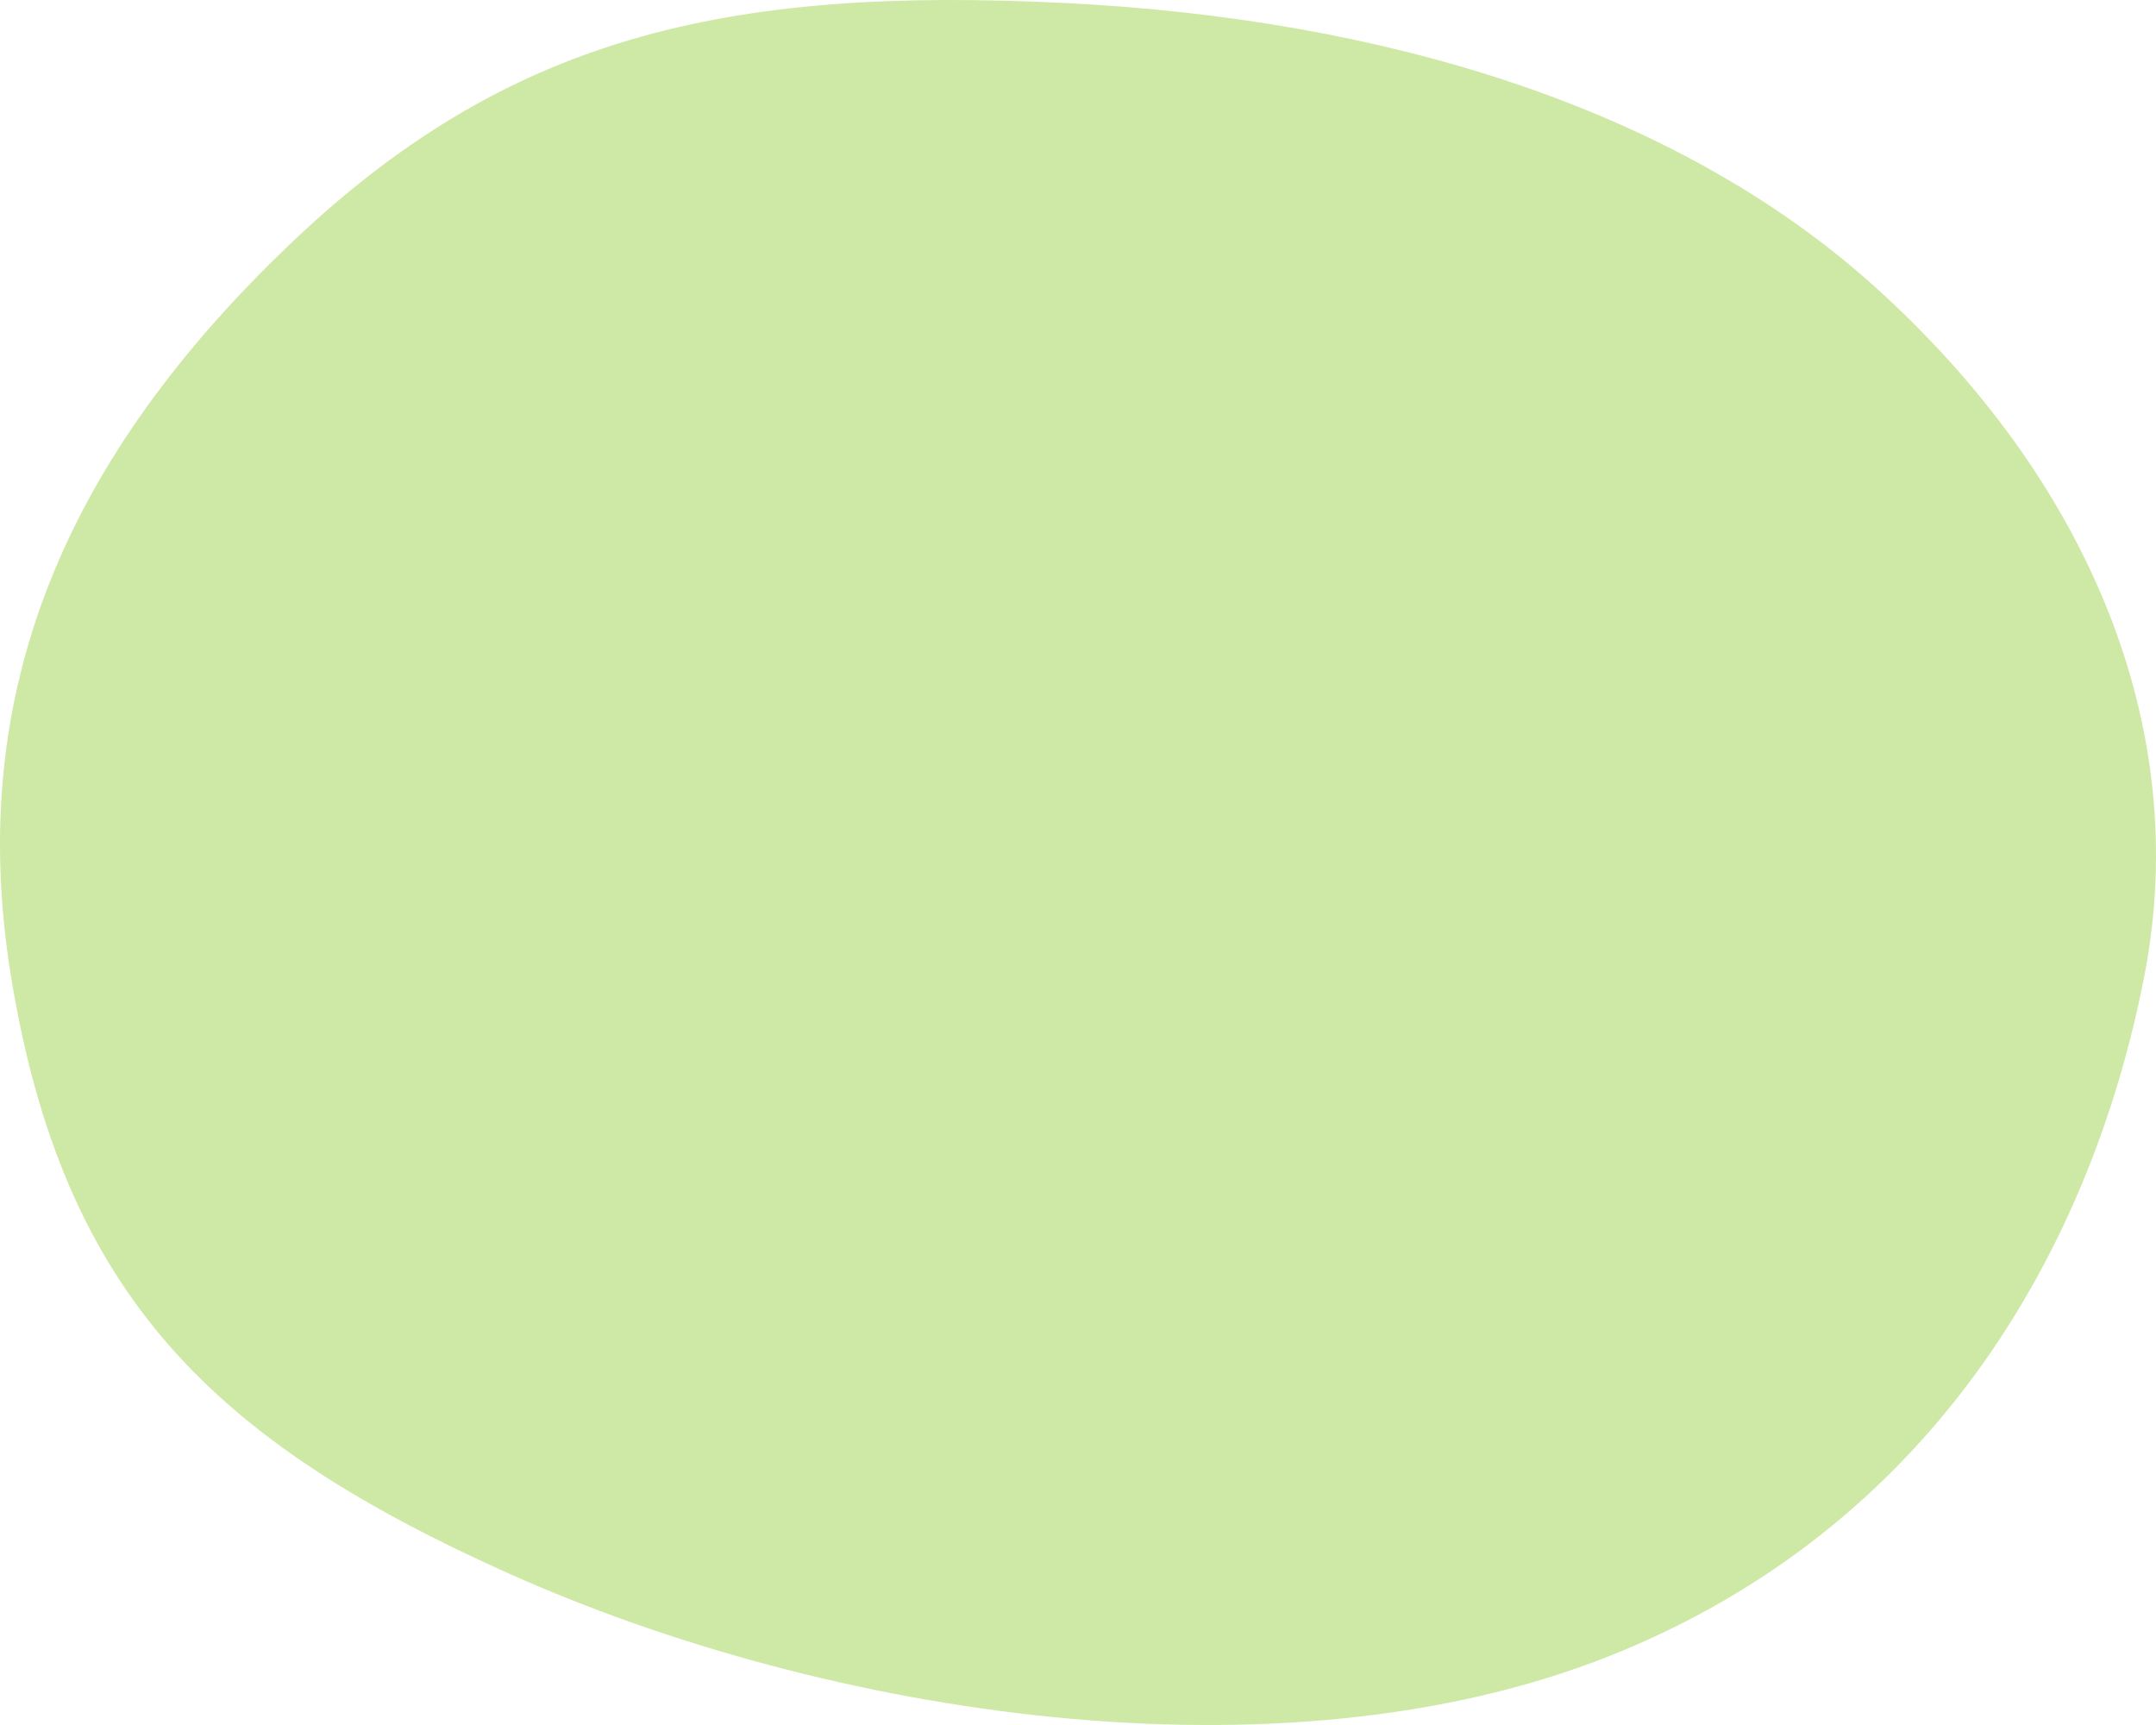<?xml version="1.0" encoding="UTF-8"?> <svg xmlns="http://www.w3.org/2000/svg" width="1440" height="1152" viewBox="0 0 1440 1152" fill="none"> <path fill-rule="evenodd" clip-rule="evenodd" d="M713.17 2.115C482.725 -9.629 337.392 25.26 192.379 164.295C46.808 303.865 -24.02 459.039 7.307 651.774C41.981 865.103 142.704 962.19 338.368 1050.17C551.961 1146.2 855.195 1193.26 1074.94 1105.92C1289.32 1020.72 1396.34 836.138 1432.2 651.774C1464.6 485.212 1394.35 319.934 1252.74 191.983C1117.54 69.829 920.604 12.687 713.17 2.115Z" fill="#CEE8A5"></path> </svg> 
